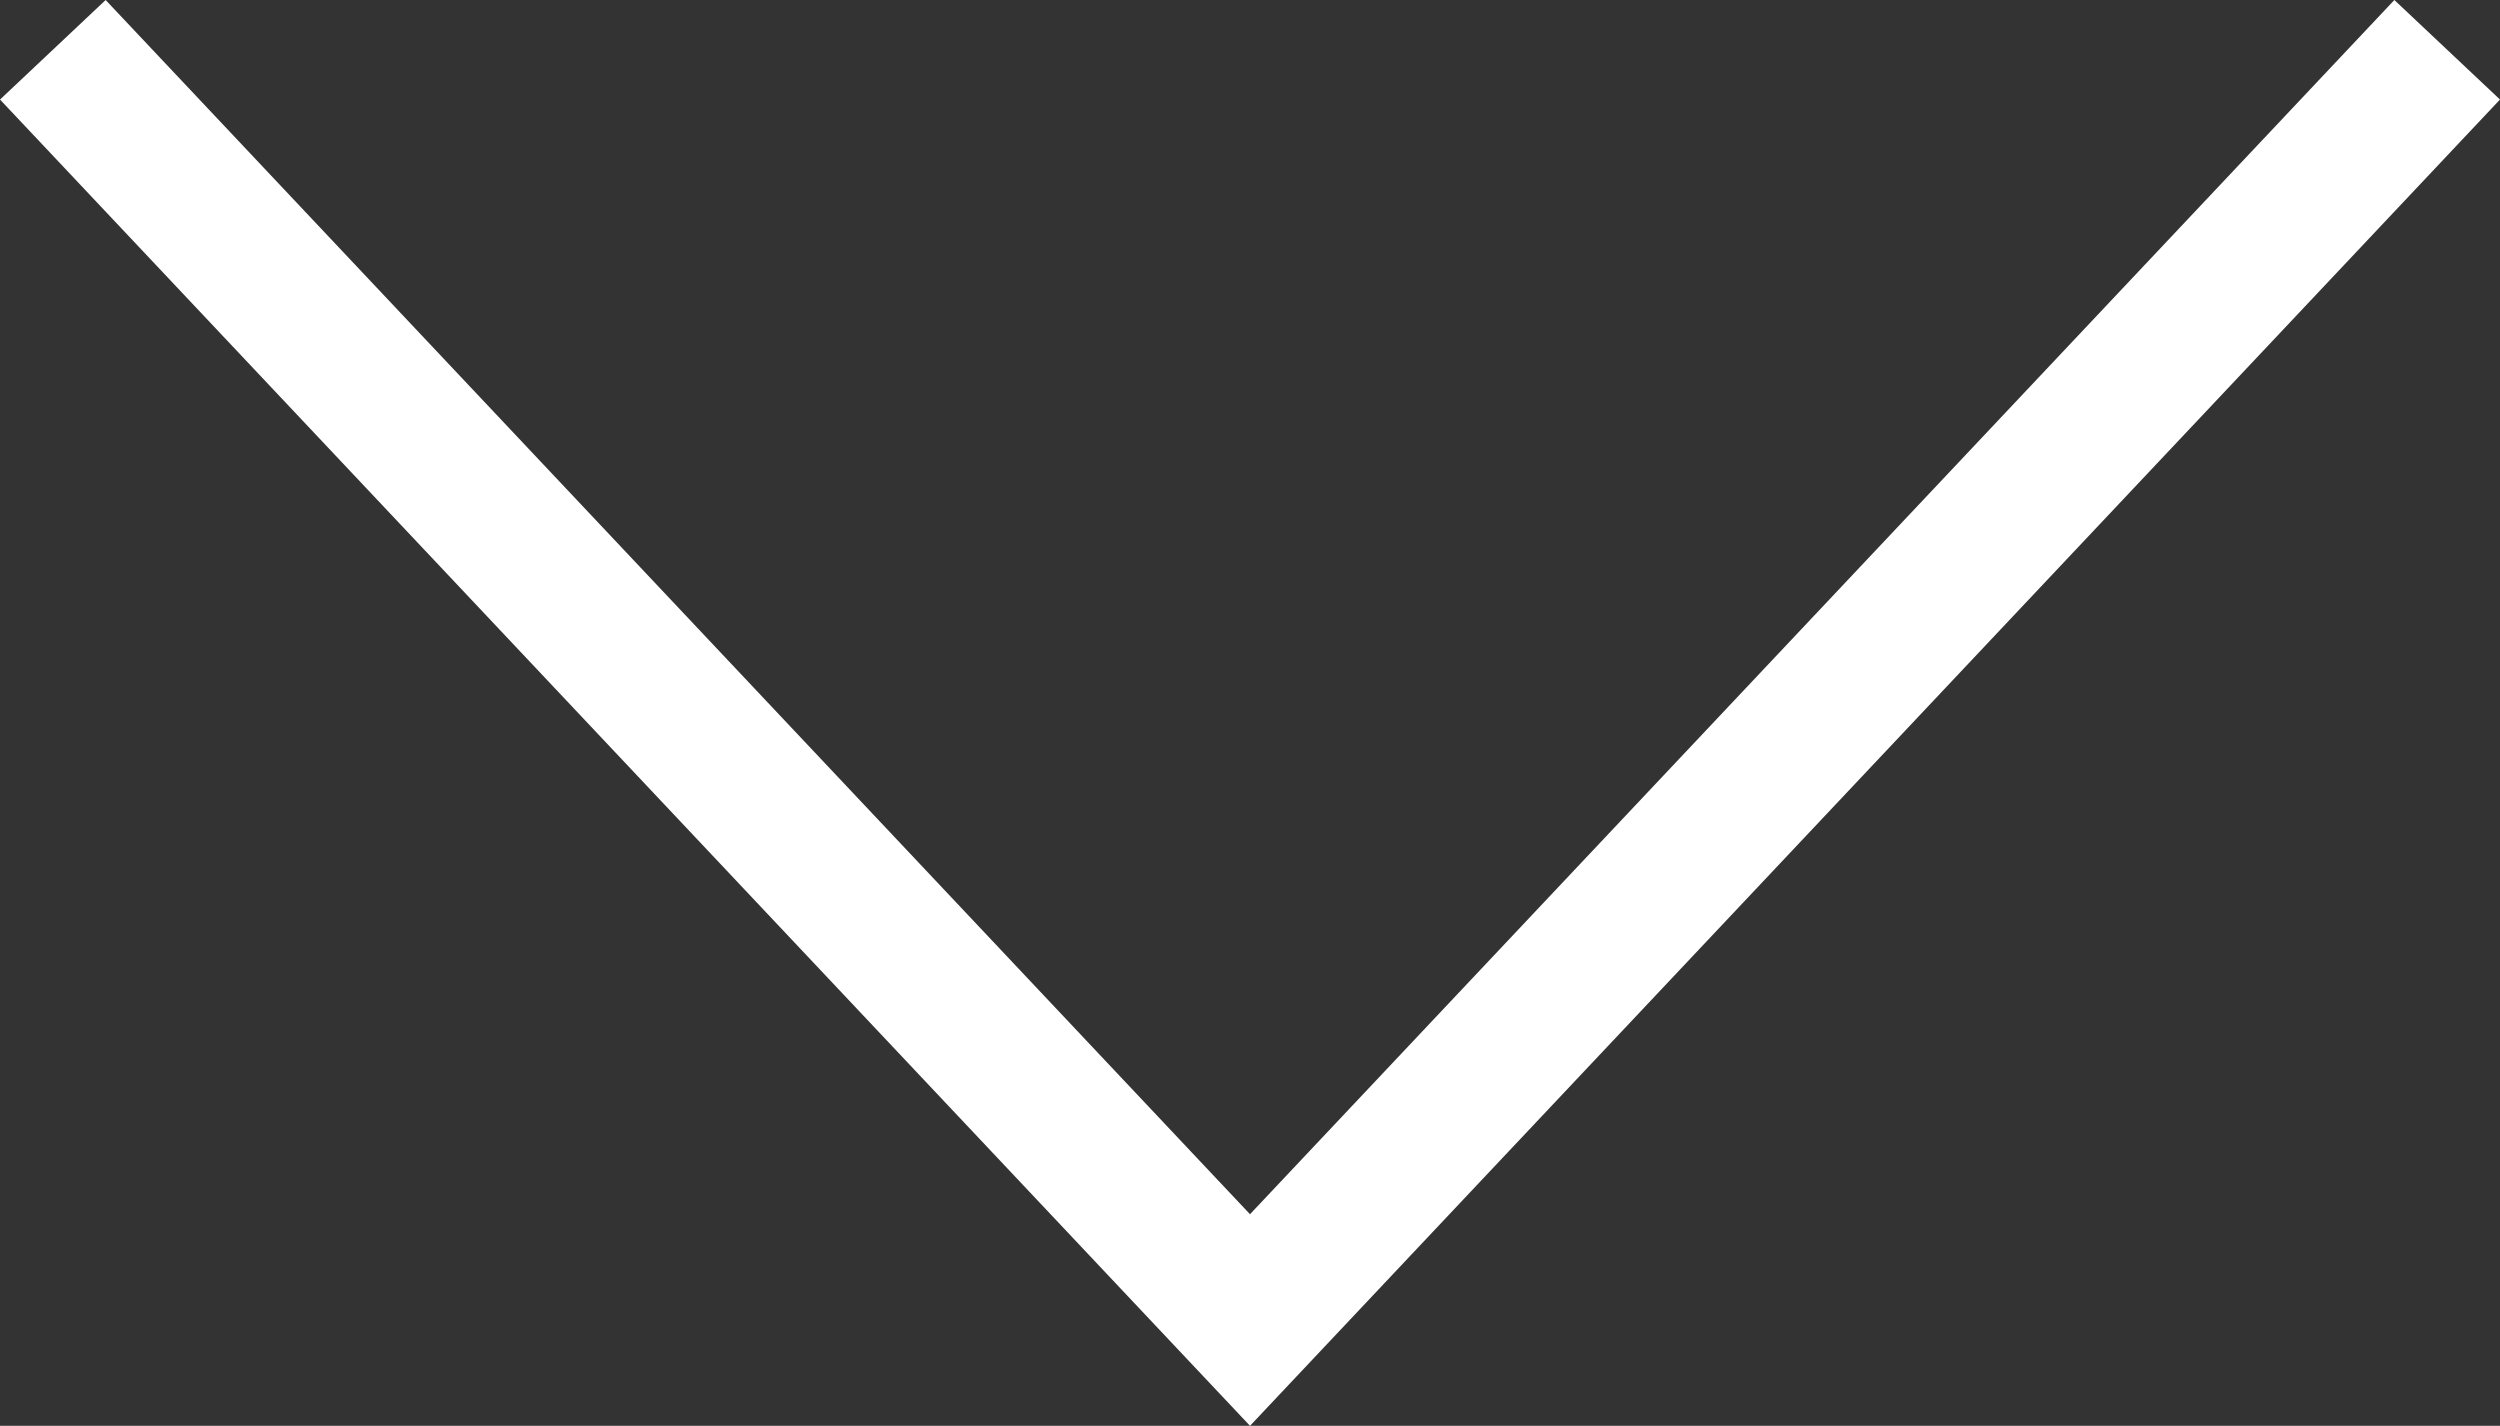 <?xml version="1.0" encoding="utf-8"?>
<!-- Generator: Adobe Illustrator 16.0.0, SVG Export Plug-In . SVG Version: 6.00 Build 0)  -->
<!DOCTYPE svg PUBLIC "-//W3C//DTD SVG 1.1//EN" "http://www.w3.org/Graphics/SVG/1.1/DTD/svg11.dtd">
<svg version="1.1" id="Capa_1" xmlns="http://www.w3.org/2000/svg" xmlns:xlink="http://www.w3.org/1999/xlink" x="0px" y="0px"
	 width="34.452px" height="19.649px" viewBox="0 0 34.452 19.649" enable-background="new 0 0 34.452 19.649" xml:space="preserve">
<rect x="0" y="0" width="34.452" height="19.649" fill="#333333" stroke="none"/>
<polyline fill="none" stroke="#FFFFFF" stroke-width="2" stroke-miterlimit="10" points="33.724,0.686 17.226,18.191 0.728,0.686 
	"/>
</svg>
